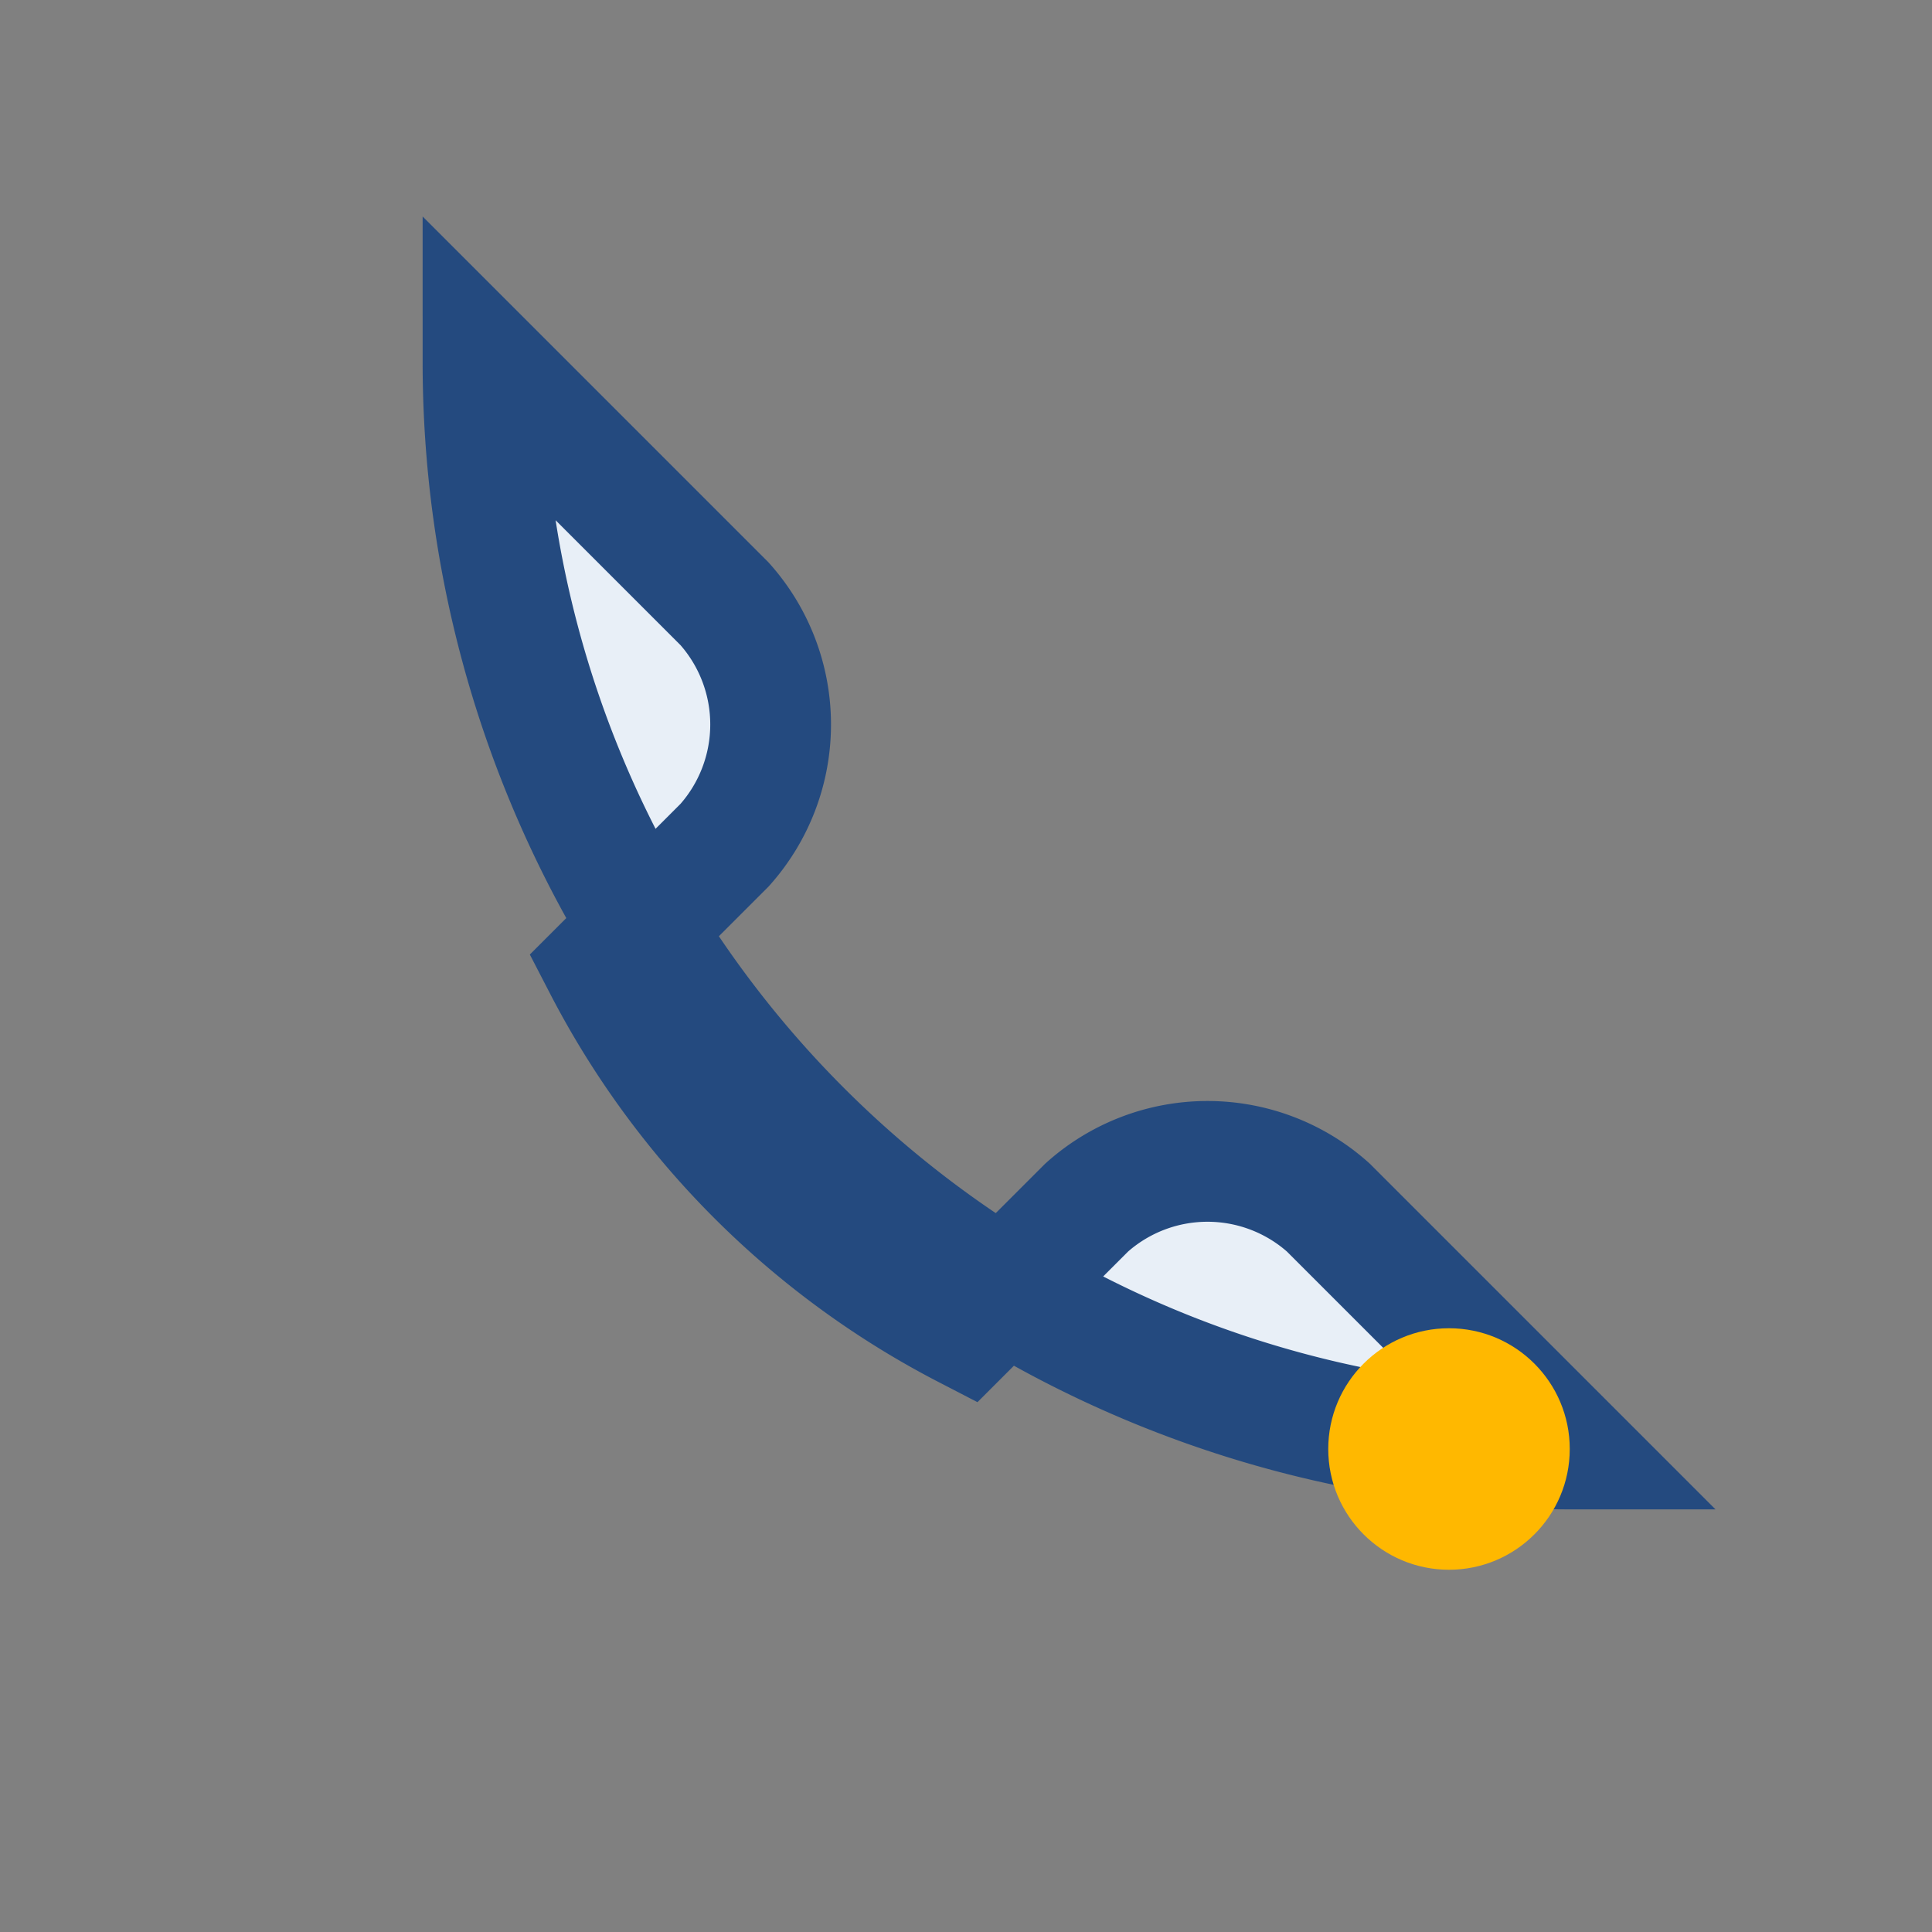 <?xml version="1.0" encoding="UTF-8"?>
<svg xmlns="http://www.w3.org/2000/svg" width="32" height="32" viewBox="0 0 32 32"><rect x="0" y="0" width="32" height="32" fill="#808080" stroke="none"/><rect width="32" height="32" fill="none"/><path d="M8 6a18 18 0 0 0 18 18l-4-4a3 3 0 0 0-4 0l-2 2a14 14 0 0 1-6-6l2-2a3 3 0 0 0 0-4l-4-4z" fill="#E8EFF7" stroke="#244A7F" stroke-width="2"/><circle cx="24" cy="24" r="2" fill="#FFB800"/></svg>